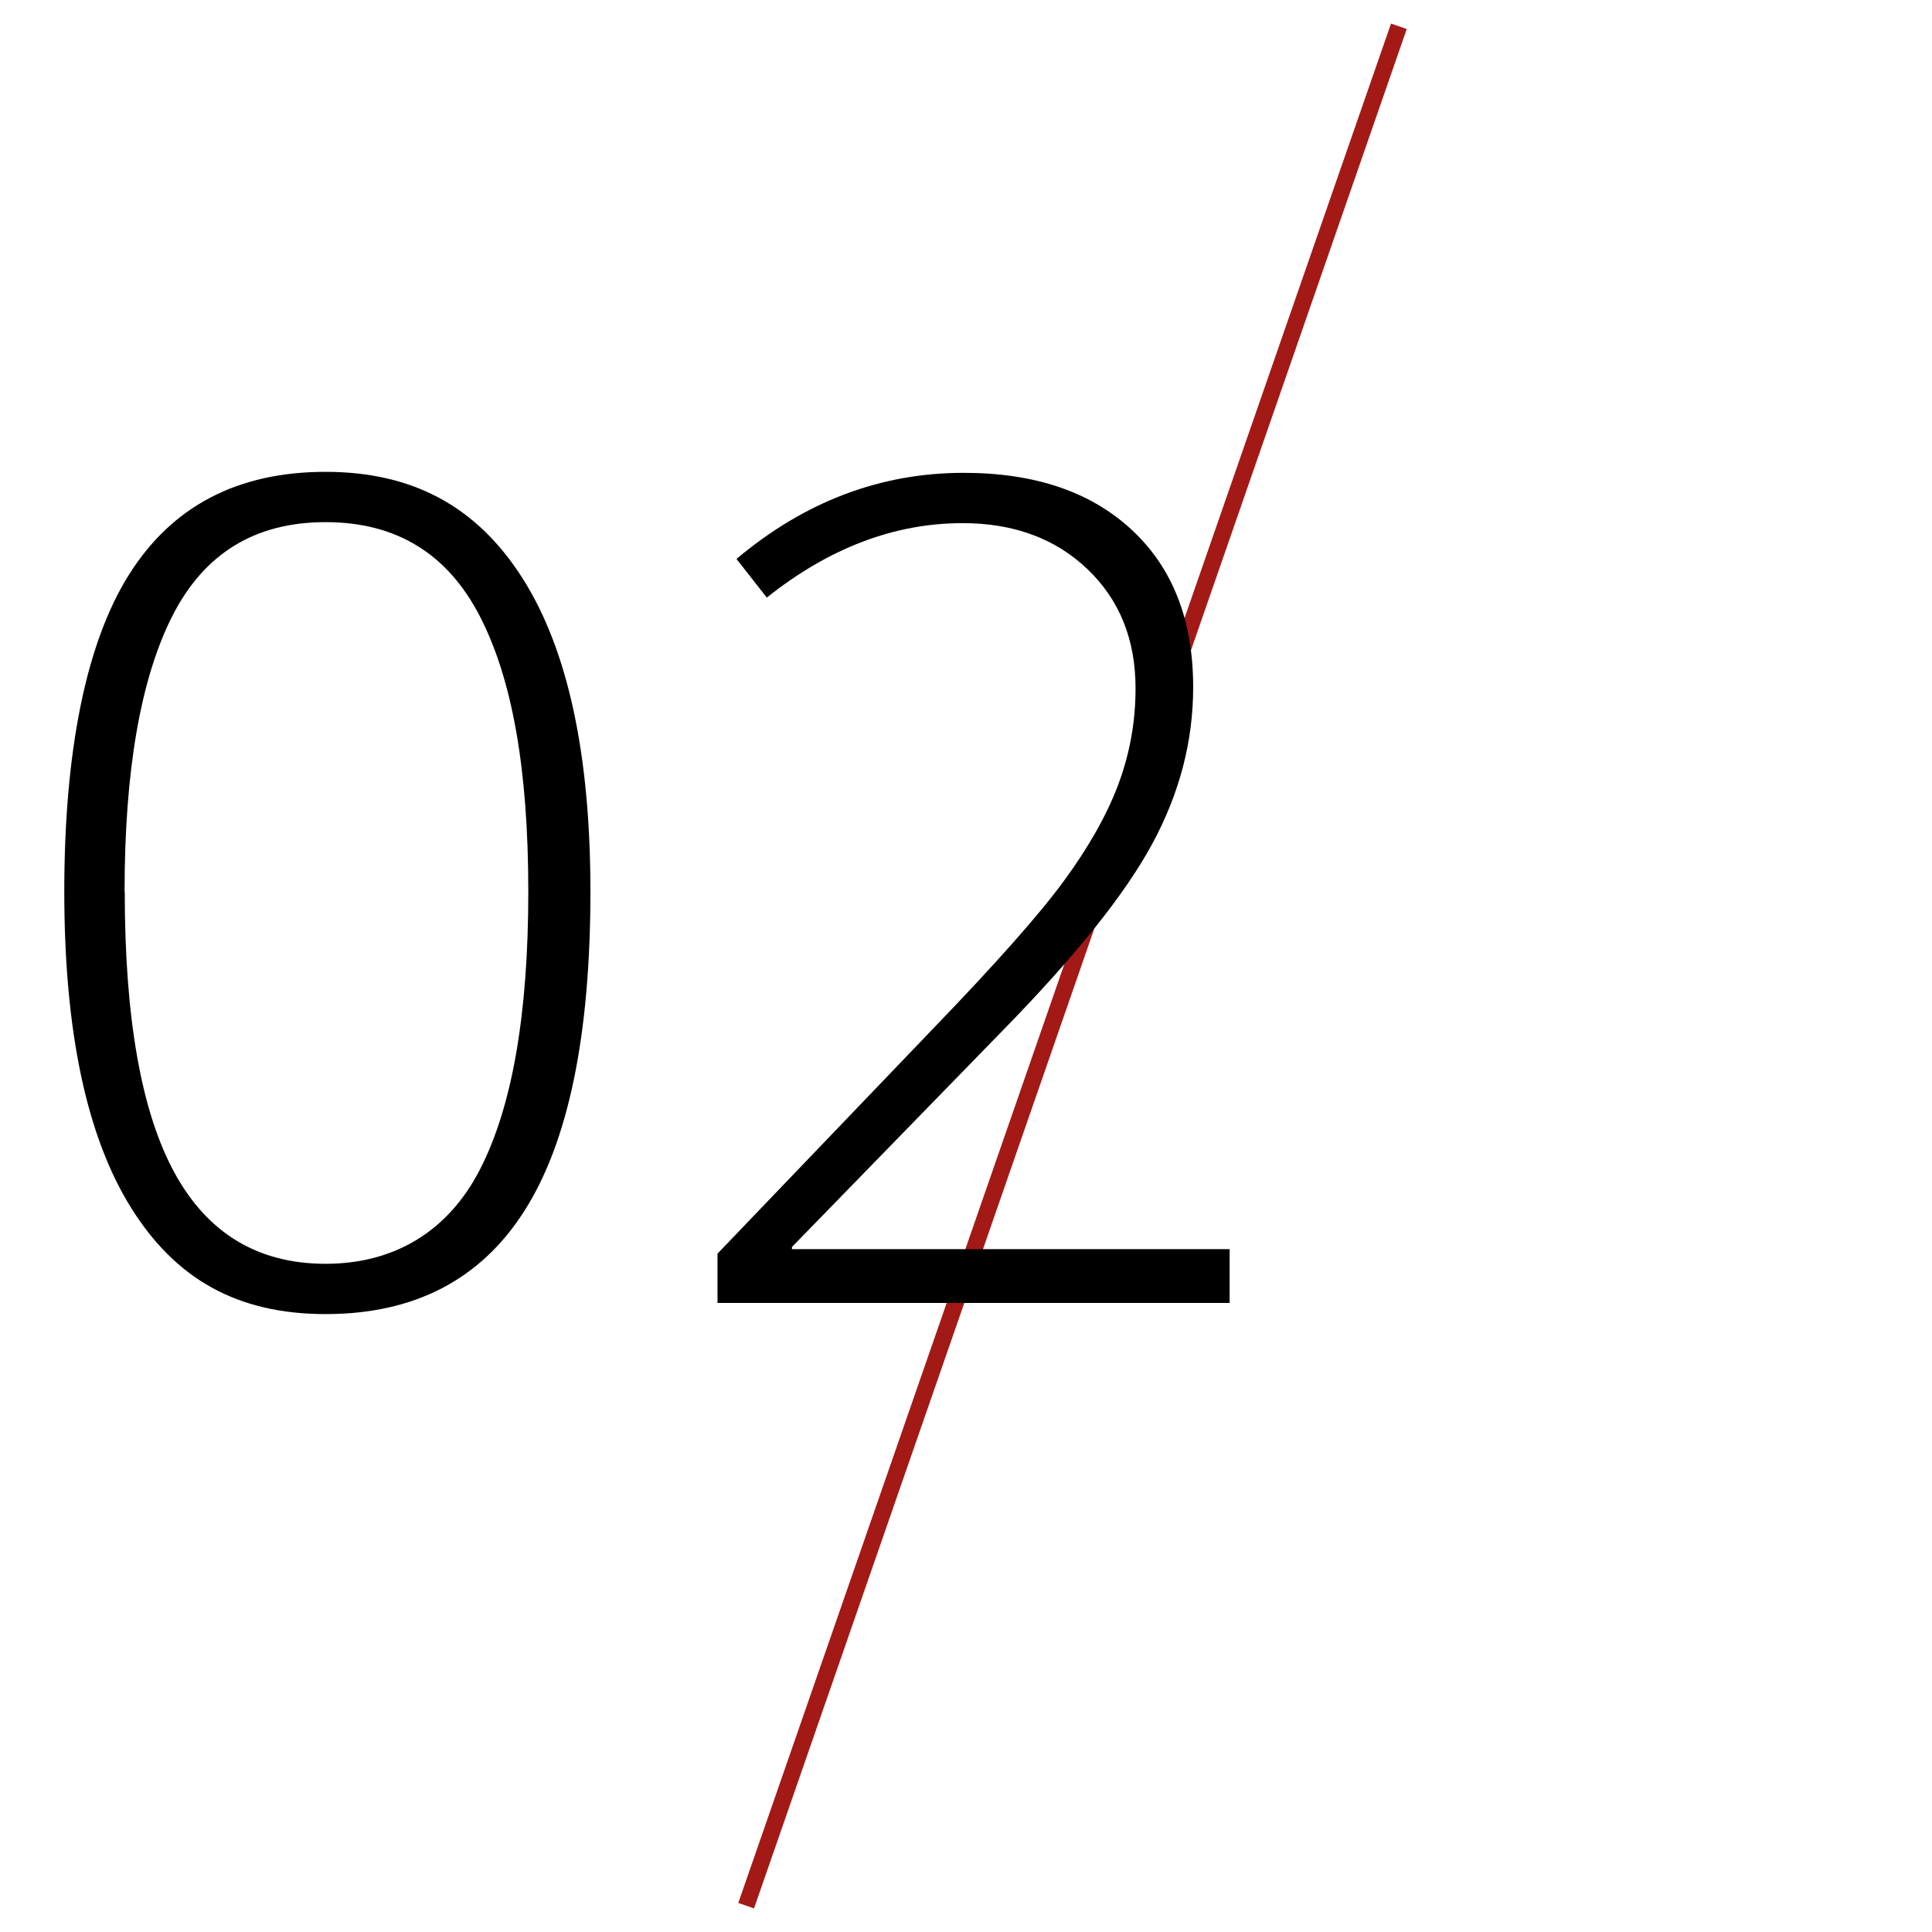 <?xml version="1.0" encoding="UTF-8"?> <svg xmlns="http://www.w3.org/2000/svg" id="Layer_1" data-name="Layer 1" viewBox="0 0 116 116"><defs><style> .cls-1 { stroke-width: 0px; } .cls-2 { fill: none; stroke: #a31916; stroke-miterlimit: 10; } </style></defs><line class="cls-2" x1="83.99" y1="1.58" x2="44.8" y2="114.42"></line><g><path class="cls-1" d="m35.45,53.53c0,8.62-1.32,15.01-3.95,19.15-2.63,4.15-6.62,6.22-11.95,6.22s-9.03-2.13-11.69-6.4-4-10.59-4-18.97,1.29-14.9,3.88-19.02,6.52-6.18,11.81-6.18,9.12,2.13,11.83,6.4c2.71,4.27,4.07,10.54,4.07,18.8Zm-27.96,0c0,7.62,1,13.25,2.99,16.89,1.99,3.64,5.02,5.46,9.07,5.46s7.32-1.88,9.26-5.65c1.94-3.76,2.91-9.33,2.91-16.7s-.97-12.77-2.91-16.53c-1.94-3.76-5.02-5.65-9.26-5.65s-7.3,1.88-9.21,5.65c-1.9,3.76-2.86,9.28-2.86,16.53Z"></path><path class="cls-1" d="m73.83,78.23h-30.75v-2.96l13.07-13.64c3.67-3.81,6.25-6.72,7.73-8.74,1.48-2.02,2.57-3.94,3.26-5.78s1.04-3.76,1.04-5.78c0-2.93-.96-5.32-2.89-7.16-1.93-1.84-4.43-2.76-7.49-2.76-4.1,0-8.02,1.49-11.76,4.47l-1.82-2.32c4.1-3.45,8.65-5.17,13.64-5.17,4.28,0,7.64,1.14,10.1,3.43s3.68,5.43,3.68,9.44c0,3.25-.82,6.39-2.47,9.43s-4.65,6.78-9.02,11.24l-12.6,12.94v.13h26.28v3.23Z"></path></g></svg> 